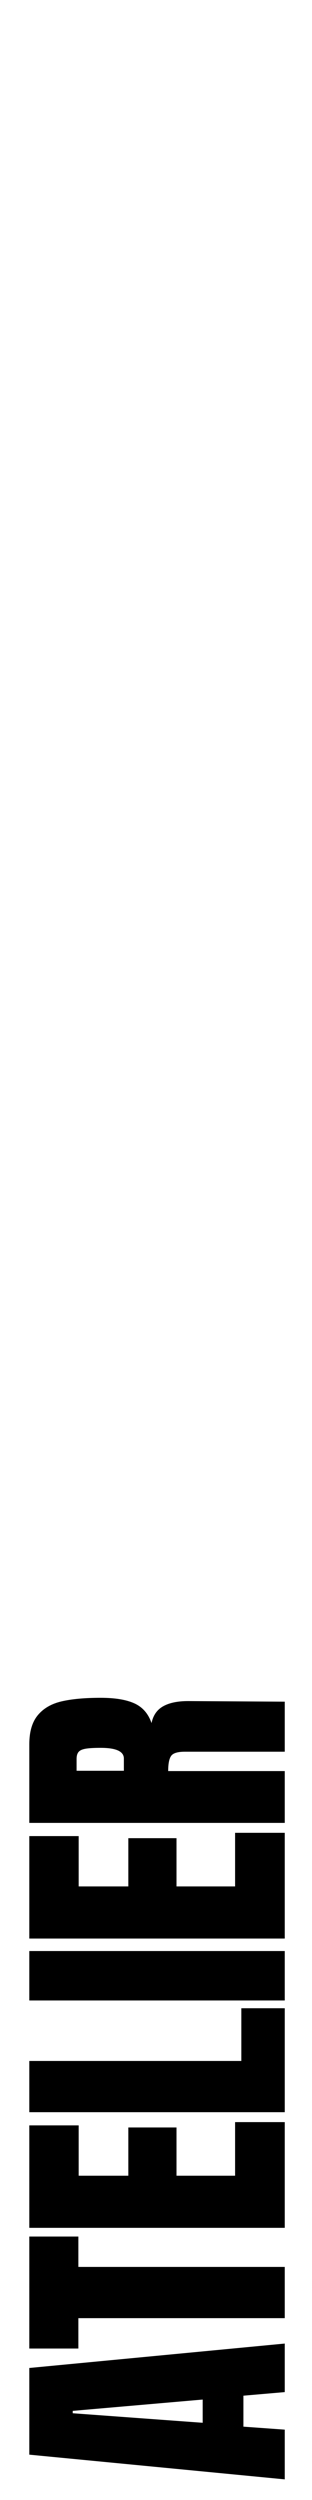 <?xml version="1.0" encoding="UTF-8" standalone="no"?>
<!DOCTYPE svg PUBLIC "-//W3C//DTD SVG 1.1//EN" "http://www.w3.org/Graphics/SVG/1.1/DTD/svg11.dtd">
<svg width="100%" height="100%" viewBox="0 0 128 1024" version="1.1" xmlns="http://www.w3.org/2000/svg" xmlns:xlink="http://www.w3.org/1999/xlink" xml:space="preserve" xmlns:serif="http://www.serif.com/" style="fill-rule:evenodd;clip-rule:evenodd;stroke-linejoin:round;stroke-miterlimit:2;">
    <path d="M116.821,1015.55L12.023,1005.43L12.023,969.925L116.821,959.921L116.821,979.807L99.863,981.272L99.863,993.96L116.821,995.18L116.821,1015.55ZM83.149,992.373L83.149,982.857L29.835,987.492L29.835,988.469L83.149,992.373ZM116.821,949.516L32.153,949.516L32.153,961.96L12.023,961.96L12.023,916.088L32.153,916.088L32.153,928.532L116.821,928.532L116.821,949.516ZM116.821,912.525L12.023,912.525L12.023,870.558L32.275,870.558L32.275,891.175L52.649,891.175L52.649,871.411L72.413,871.411L72.413,891.175L96.447,891.175L96.447,869.216L116.821,869.216L116.821,912.525ZM116.822,865.154L12.023,865.154L12.023,844.171L99.01,844.171L99.01,822.577L116.822,822.577L116.822,865.154ZM116.821,819.395L12.023,819.395L12.023,799.143L116.821,799.143L116.821,819.395ZM116.821,794.031L12.023,794.031L12.023,752.063L32.275,752.063L32.275,772.681L52.649,772.681L52.649,752.917L72.413,752.917L72.413,772.681L96.447,772.681L96.447,750.721L116.821,750.721L116.821,794.031ZM12.023,746.66L12.023,714.453C12.023,709.329 13.181,705.363 15.5,702.558C17.818,699.751 21.072,697.861 25.26,696.884C29.45,695.907 34.797,695.42 41.303,695.42C47.241,695.42 51.877,696.194 55.211,697.737C58.547,699.284 60.865,701.967 62.165,705.79C62.817,702.618 64.403,700.321 66.923,698.897C69.445,697.474 72.861,696.761 77.171,696.761L116.821,697.005L116.821,717.501L75.829,717.501C72.901,717.501 71.031,718.07 70.217,719.209C69.405,720.349 68.997,722.423 68.997,725.432L116.821,725.432L116.821,746.659L12.023,746.659L12.023,746.66ZM50.819,720.309C50.819,717.381 47.647,715.917 41.302,715.917C38.538,715.917 36.464,716.039 35.08,716.283C33.698,716.527 32.743,716.974 32.213,717.625C31.685,718.277 31.42,719.211 31.42,720.431L31.42,725.311L50.818,725.311L50.818,720.309L50.819,720.309Z" style="fill-rule:nonzero;"/>
</svg>
